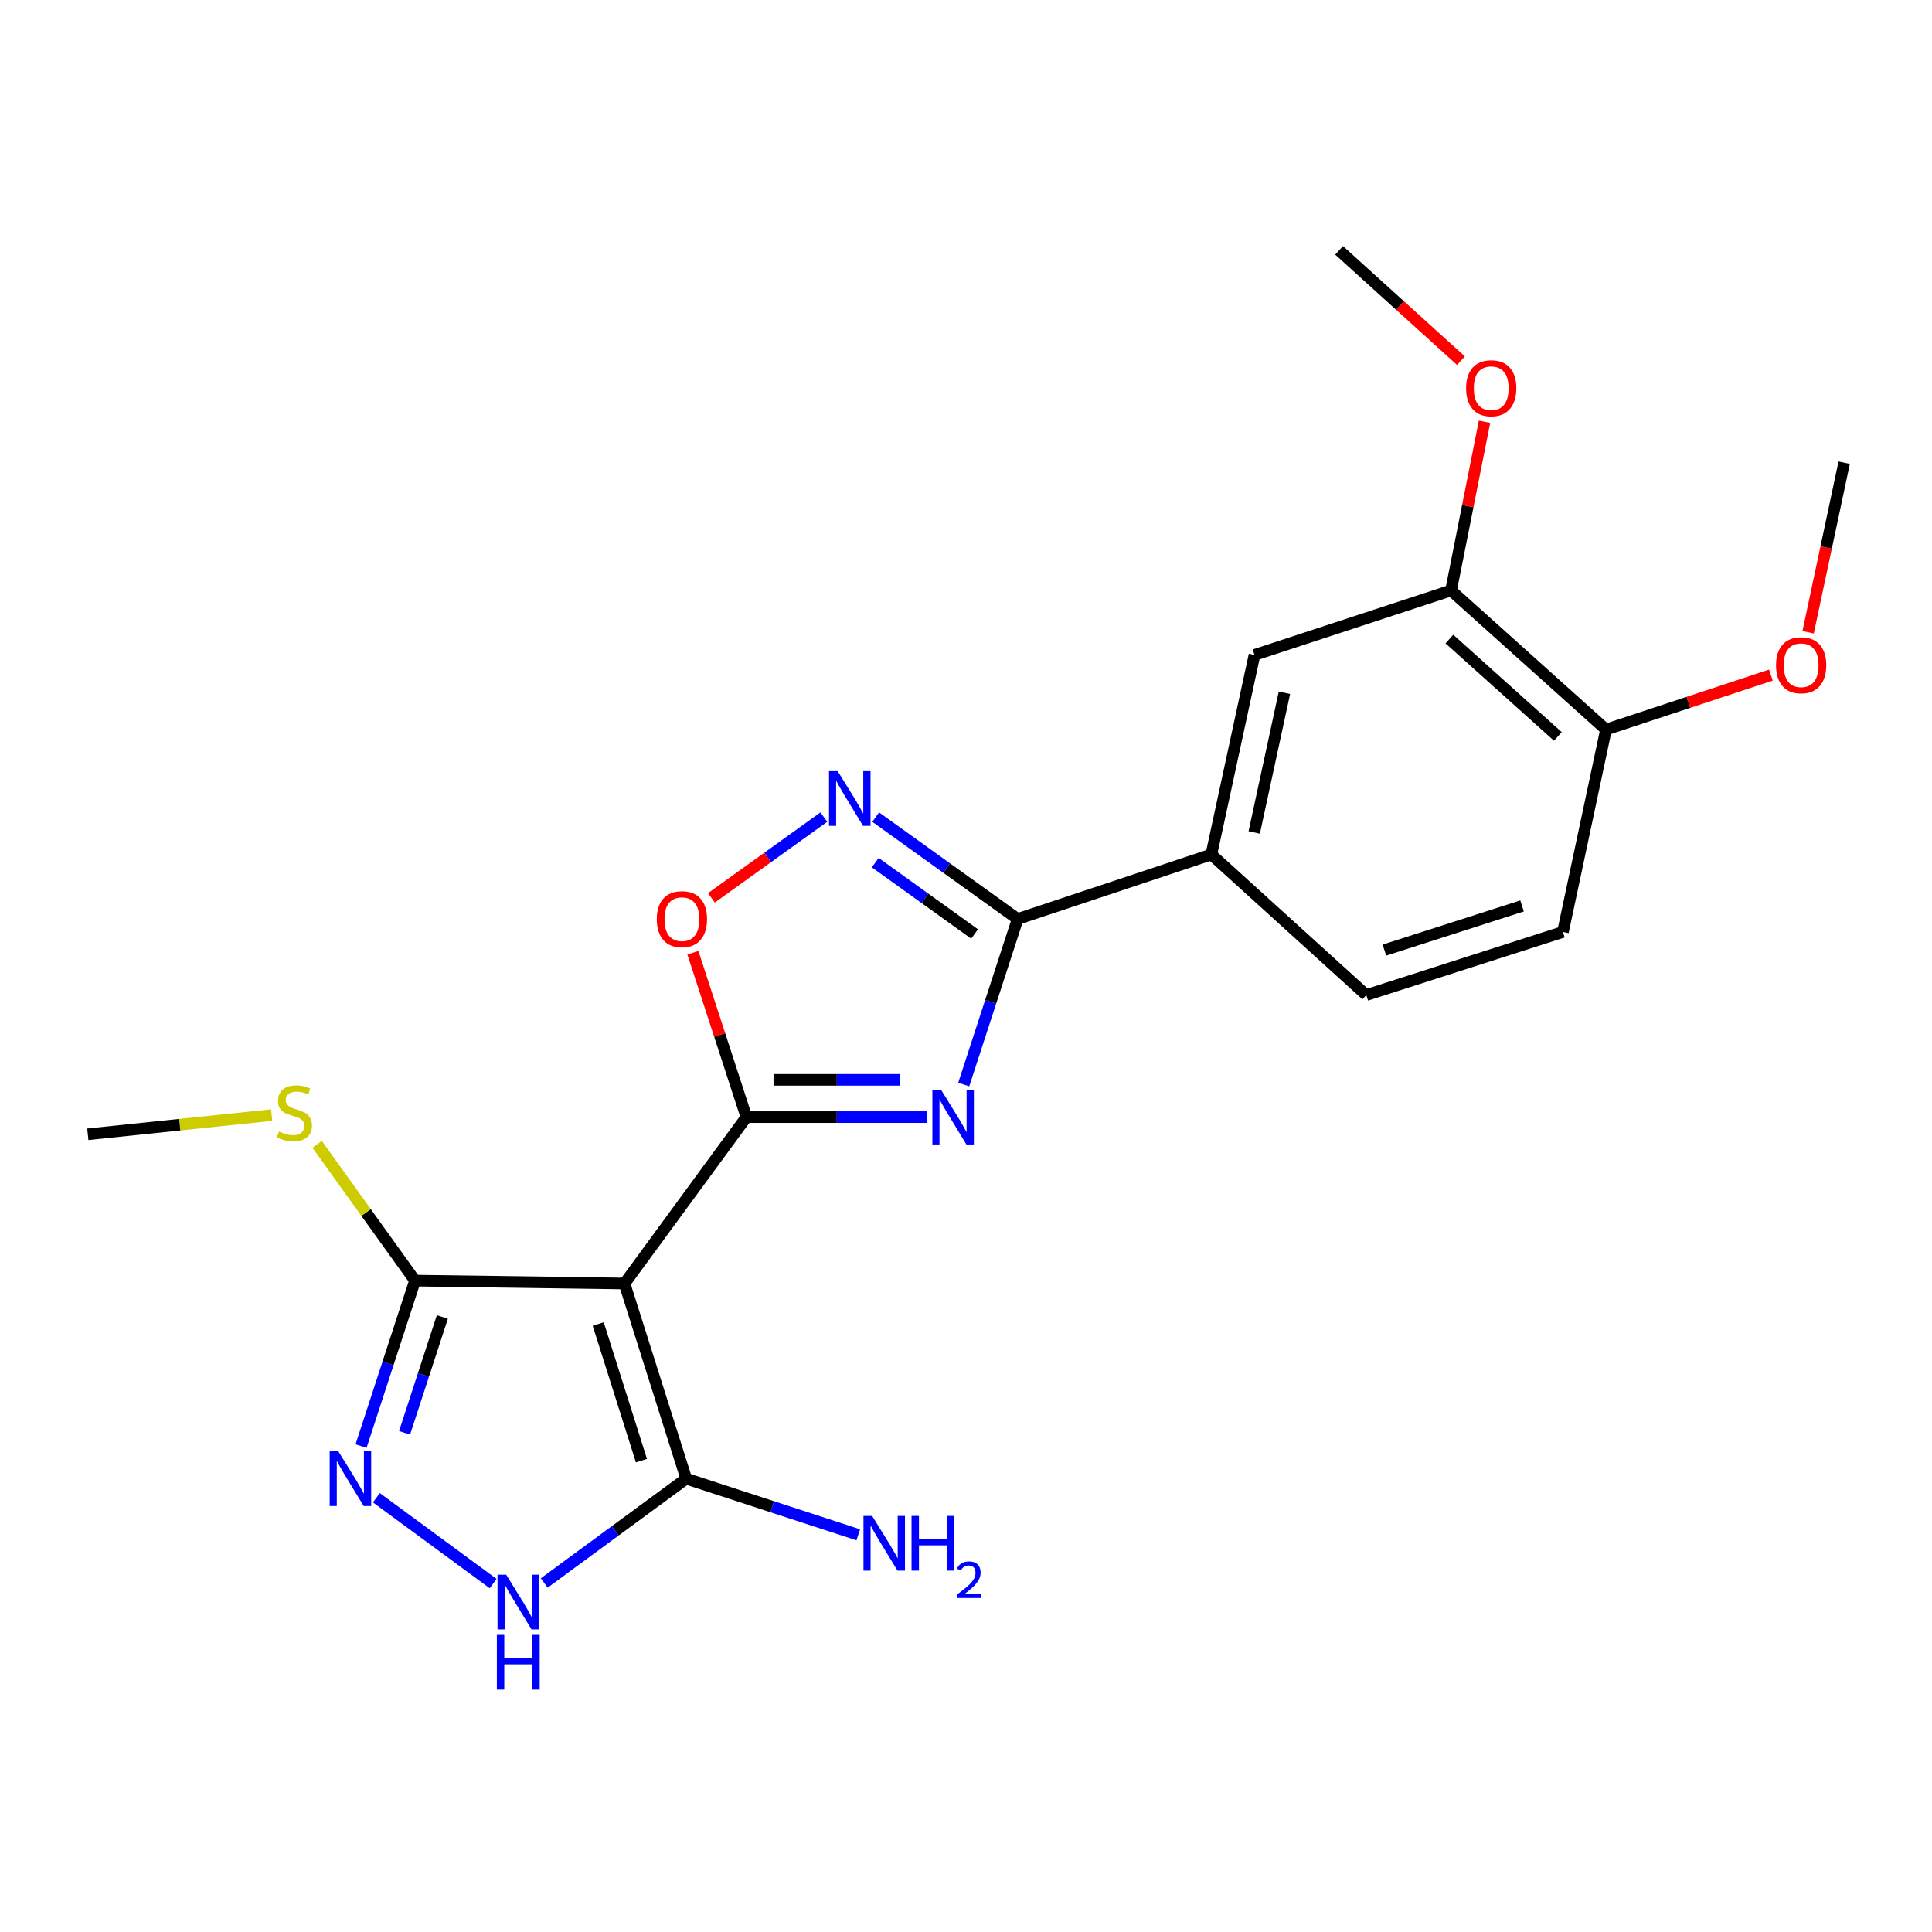 <?xml version='1.0' encoding='iso-8859-1'?>
<svg version='1.1' baseProfile='full'
              xmlns='http://www.w3.org/2000/svg'
                      xmlns:rdkit='http://www.rdkit.org/xml'
                      xmlns:xlink='http://www.w3.org/1999/xlink'
                  xml:space='preserve'
width='1000px' height='1000px' viewBox='0 0 1000 1000'>
<!-- END OF HEADER -->
<rect style='opacity:1.0;fill:#FFFFFF;stroke:none' width='1000' height='1000' x='0' y='0'> </rect>
<path class='bond-0' d='M 386.345,578.209 L 433.133,578.209' style='fill:none;fill-rule:evenodd;stroke:#000000;stroke-width:6px;stroke-linecap:butt;stroke-linejoin:miter;stroke-opacity:1' />
<path class='bond-0' d='M 433.133,578.209 L 479.921,578.209' style='fill:none;fill-rule:evenodd;stroke:#0000FF;stroke-width:6px;stroke-linecap:butt;stroke-linejoin:miter;stroke-opacity:1' />
<path class='bond-0' d='M 400.381,558.924 L 433.133,558.924' style='fill:none;fill-rule:evenodd;stroke:#000000;stroke-width:6px;stroke-linecap:butt;stroke-linejoin:miter;stroke-opacity:1' />
<path class='bond-0' d='M 433.133,558.924 L 465.885,558.924' style='fill:none;fill-rule:evenodd;stroke:#0000FF;stroke-width:6px;stroke-linecap:butt;stroke-linejoin:miter;stroke-opacity:1' />
<path class='bond-1' d='M 386.345,578.209 L 323.228,664.35' style='fill:none;fill-rule:evenodd;stroke:#000000;stroke-width:6px;stroke-linecap:butt;stroke-linejoin:miter;stroke-opacity:1' />
<path class='bond-8' d='M 386.345,578.209 L 372.494,535.675' style='fill:none;fill-rule:evenodd;stroke:#000000;stroke-width:6px;stroke-linecap:butt;stroke-linejoin:miter;stroke-opacity:1' />
<path class='bond-8' d='M 372.494,535.675 L 358.644,493.141' style='fill:none;fill-rule:evenodd;stroke:#FF0000;stroke-width:6px;stroke-linecap:butt;stroke-linejoin:miter;stroke-opacity:1' />
<path class='bond-2' d='M 498.825,561.353 L 512.773,518.52' style='fill:none;fill-rule:evenodd;stroke:#0000FF;stroke-width:6px;stroke-linecap:butt;stroke-linejoin:miter;stroke-opacity:1' />
<path class='bond-2' d='M 512.773,518.52 L 526.721,475.686' style='fill:none;fill-rule:evenodd;stroke:#000000;stroke-width:6px;stroke-linecap:butt;stroke-linejoin:miter;stroke-opacity:1' />
<path class='bond-5' d='M 323.228,664.35 L 355.188,765.352' style='fill:none;fill-rule:evenodd;stroke:#000000;stroke-width:6px;stroke-linecap:butt;stroke-linejoin:miter;stroke-opacity:1' />
<path class='bond-5' d='M 309.635,685.319 L 332.007,756.02' style='fill:none;fill-rule:evenodd;stroke:#000000;stroke-width:6px;stroke-linecap:butt;stroke-linejoin:miter;stroke-opacity:1' />
<path class='bond-6' d='M 323.228,664.35 L 214.812,662.85' style='fill:none;fill-rule:evenodd;stroke:#000000;stroke-width:6px;stroke-linecap:butt;stroke-linejoin:miter;stroke-opacity:1' />
<path class='bond-9' d='M 526.721,475.686 L 626.983,442.29' style='fill:none;fill-rule:evenodd;stroke:#000000;stroke-width:6px;stroke-linecap:butt;stroke-linejoin:miter;stroke-opacity:1' />
<path class='bond-22' d='M 526.721,475.686 L 489.988,449.308' style='fill:none;fill-rule:evenodd;stroke:#000000;stroke-width:6px;stroke-linecap:butt;stroke-linejoin:miter;stroke-opacity:1' />
<path class='bond-22' d='M 489.988,449.308 L 453.254,422.93' style='fill:none;fill-rule:evenodd;stroke:#0000FF;stroke-width:6px;stroke-linecap:butt;stroke-linejoin:miter;stroke-opacity:1' />
<path class='bond-22' d='M 504.452,483.437 L 478.739,464.973' style='fill:none;fill-rule:evenodd;stroke:#000000;stroke-width:6px;stroke-linecap:butt;stroke-linejoin:miter;stroke-opacity:1' />
<path class='bond-22' d='M 478.739,464.973 L 453.026,446.508' style='fill:none;fill-rule:evenodd;stroke:#0000FF;stroke-width:6px;stroke-linecap:butt;stroke-linejoin:miter;stroke-opacity:1' />
<path class='bond-3' d='M 426.426,422.93 L 397.324,443.829' style='fill:none;fill-rule:evenodd;stroke:#0000FF;stroke-width:6px;stroke-linecap:butt;stroke-linejoin:miter;stroke-opacity:1' />
<path class='bond-3' d='M 397.324,443.829 L 368.221,464.727' style='fill:none;fill-rule:evenodd;stroke:#FF0000;stroke-width:6px;stroke-linecap:butt;stroke-linejoin:miter;stroke-opacity:1' />
<path class='bond-4' d='M 186.881,748.497 L 200.847,705.674' style='fill:none;fill-rule:evenodd;stroke:#0000FF;stroke-width:6px;stroke-linecap:butt;stroke-linejoin:miter;stroke-opacity:1' />
<path class='bond-4' d='M 200.847,705.674 L 214.812,662.85' style='fill:none;fill-rule:evenodd;stroke:#000000;stroke-width:6px;stroke-linecap:butt;stroke-linejoin:miter;stroke-opacity:1' />
<path class='bond-4' d='M 209.406,741.629 L 219.182,711.653' style='fill:none;fill-rule:evenodd;stroke:#0000FF;stroke-width:6px;stroke-linecap:butt;stroke-linejoin:miter;stroke-opacity:1' />
<path class='bond-4' d='M 219.182,711.653 L 228.958,681.677' style='fill:none;fill-rule:evenodd;stroke:#000000;stroke-width:6px;stroke-linecap:butt;stroke-linejoin:miter;stroke-opacity:1' />
<path class='bond-23' d='M 194.82,775.23 L 255.236,819.648' style='fill:none;fill-rule:evenodd;stroke:#0000FF;stroke-width:6px;stroke-linecap:butt;stroke-linejoin:miter;stroke-opacity:1' />
<path class='bond-7' d='M 355.188,765.352 L 318.44,792.35' style='fill:none;fill-rule:evenodd;stroke:#000000;stroke-width:6px;stroke-linecap:butt;stroke-linejoin:miter;stroke-opacity:1' />
<path class='bond-7' d='M 318.44,792.35 L 281.691,819.347' style='fill:none;fill-rule:evenodd;stroke:#0000FF;stroke-width:6px;stroke-linecap:butt;stroke-linejoin:miter;stroke-opacity:1' />
<path class='bond-14' d='M 355.188,765.352 L 399.711,779.88' style='fill:none;fill-rule:evenodd;stroke:#000000;stroke-width:6px;stroke-linecap:butt;stroke-linejoin:miter;stroke-opacity:1' />
<path class='bond-14' d='M 399.711,779.88 L 444.234,794.407' style='fill:none;fill-rule:evenodd;stroke:#0000FF;stroke-width:6px;stroke-linecap:butt;stroke-linejoin:miter;stroke-opacity:1' />
<path class='bond-15' d='M 214.812,662.85 L 189.48,627.578' style='fill:none;fill-rule:evenodd;stroke:#000000;stroke-width:6px;stroke-linecap:butt;stroke-linejoin:miter;stroke-opacity:1' />
<path class='bond-15' d='M 189.48,627.578 L 164.147,592.305' style='fill:none;fill-rule:evenodd;stroke:#CCCC00;stroke-width:6px;stroke-linecap:butt;stroke-linejoin:miter;stroke-opacity:1' />
<path class='bond-10' d='M 626.983,442.29 L 649.322,339.006' style='fill:none;fill-rule:evenodd;stroke:#000000;stroke-width:6px;stroke-linecap:butt;stroke-linejoin:miter;stroke-opacity:1' />
<path class='bond-10' d='M 649.184,430.874 L 664.821,358.576' style='fill:none;fill-rule:evenodd;stroke:#000000;stroke-width:6px;stroke-linecap:butt;stroke-linejoin:miter;stroke-opacity:1' />
<path class='bond-13' d='M 626.983,442.29 L 707.189,515.039' style='fill:none;fill-rule:evenodd;stroke:#000000;stroke-width:6px;stroke-linecap:butt;stroke-linejoin:miter;stroke-opacity:1' />
<path class='bond-11' d='M 649.322,339.006 L 751.053,305.621' style='fill:none;fill-rule:evenodd;stroke:#000000;stroke-width:6px;stroke-linecap:butt;stroke-linejoin:miter;stroke-opacity:1' />
<path class='bond-17' d='M 751.053,305.621 L 759.721,261.96' style='fill:none;fill-rule:evenodd;stroke:#000000;stroke-width:6px;stroke-linecap:butt;stroke-linejoin:miter;stroke-opacity:1' />
<path class='bond-17' d='M 759.721,261.96 L 768.388,218.299' style='fill:none;fill-rule:evenodd;stroke:#FF0000;stroke-width:6px;stroke-linecap:butt;stroke-linejoin:miter;stroke-opacity:1' />
<path class='bond-24' d='M 751.053,305.621 L 831.258,377.63' style='fill:none;fill-rule:evenodd;stroke:#000000;stroke-width:6px;stroke-linecap:butt;stroke-linejoin:miter;stroke-opacity:1' />
<path class='bond-24' d='M 750.2,330.773 L 806.344,381.179' style='fill:none;fill-rule:evenodd;stroke:#000000;stroke-width:6px;stroke-linecap:butt;stroke-linejoin:miter;stroke-opacity:1' />
<path class='bond-12' d='M 831.258,377.63 L 808.973,482.382' style='fill:none;fill-rule:evenodd;stroke:#000000;stroke-width:6px;stroke-linecap:butt;stroke-linejoin:miter;stroke-opacity:1' />
<path class='bond-18' d='M 831.258,377.63 L 873.935,363.526' style='fill:none;fill-rule:evenodd;stroke:#000000;stroke-width:6px;stroke-linecap:butt;stroke-linejoin:miter;stroke-opacity:1' />
<path class='bond-18' d='M 873.935,363.526 L 916.611,349.421' style='fill:none;fill-rule:evenodd;stroke:#FF0000;stroke-width:6px;stroke-linecap:butt;stroke-linejoin:miter;stroke-opacity:1' />
<path class='bond-16' d='M 707.189,515.039 L 808.973,482.382' style='fill:none;fill-rule:evenodd;stroke:#000000;stroke-width:6px;stroke-linecap:butt;stroke-linejoin:miter;stroke-opacity:1' />
<path class='bond-16' d='M 716.565,491.777 L 787.814,468.917' style='fill:none;fill-rule:evenodd;stroke:#000000;stroke-width:6px;stroke-linecap:butt;stroke-linejoin:miter;stroke-opacity:1' />
<path class='bond-19' d='M 140.624,577.166 L 93.039,582.134' style='fill:none;fill-rule:evenodd;stroke:#CCCC00;stroke-width:6px;stroke-linecap:butt;stroke-linejoin:miter;stroke-opacity:1' />
<path class='bond-19' d='M 93.039,582.134 L 45.455,587.102' style='fill:none;fill-rule:evenodd;stroke:#000000;stroke-width:6px;stroke-linecap:butt;stroke-linejoin:miter;stroke-opacity:1' />
<path class='bond-20' d='M 756.194,186.695 L 724.658,158.142' style='fill:none;fill-rule:evenodd;stroke:#FF0000;stroke-width:6px;stroke-linecap:butt;stroke-linejoin:miter;stroke-opacity:1' />
<path class='bond-20' d='M 724.658,158.142 L 693.122,129.588' style='fill:none;fill-rule:evenodd;stroke:#000000;stroke-width:6px;stroke-linecap:butt;stroke-linejoin:miter;stroke-opacity:1' />
<path class='bond-21' d='M 935.885,327.248 L 945.215,283.371' style='fill:none;fill-rule:evenodd;stroke:#FF0000;stroke-width:6px;stroke-linecap:butt;stroke-linejoin:miter;stroke-opacity:1' />
<path class='bond-21' d='M 945.215,283.371 L 954.545,239.494' style='fill:none;fill-rule:evenodd;stroke:#000000;stroke-width:6px;stroke-linecap:butt;stroke-linejoin:miter;stroke-opacity:1' />
<path  class='atom-1' d='M 487.076 564.049
L 496.356 579.049
Q 497.276 580.529, 498.756 583.209
Q 500.236 585.889, 500.316 586.049
L 500.316 564.049
L 504.076 564.049
L 504.076 592.369
L 500.196 592.369
L 490.236 575.969
Q 489.076 574.049, 487.836 571.849
Q 486.636 569.649, 486.276 568.969
L 486.276 592.369
L 482.596 592.369
L 482.596 564.049
L 487.076 564.049
' fill='#0000FF'/>
<path  class='atom-4' d='M 433.58 399.138
L 442.86 414.138
Q 443.78 415.618, 445.26 418.298
Q 446.74 420.978, 446.82 421.138
L 446.82 399.138
L 450.58 399.138
L 450.58 427.458
L 446.7 427.458
L 436.74 411.058
Q 435.58 409.138, 434.34 406.938
Q 433.14 404.738, 432.78 404.058
L 432.78 427.458
L 429.1 427.458
L 429.1 399.138
L 433.58 399.138
' fill='#0000FF'/>
<path  class='atom-5' d='M 175.124 751.192
L 184.404 766.192
Q 185.324 767.672, 186.804 770.352
Q 188.284 773.032, 188.364 773.192
L 188.364 751.192
L 192.124 751.192
L 192.124 779.512
L 188.244 779.512
L 178.284 763.112
Q 177.124 761.192, 175.884 758.992
Q 174.684 756.792, 174.324 756.112
L 174.324 779.512
L 170.644 779.512
L 170.644 751.192
L 175.124 751.192
' fill='#0000FF'/>
<path  class='atom-8' d='M 261.994 815.059
L 271.274 830.059
Q 272.194 831.539, 273.674 834.219
Q 275.154 836.899, 275.234 837.059
L 275.234 815.059
L 278.994 815.059
L 278.994 843.379
L 275.114 843.379
L 265.154 826.979
Q 263.994 825.059, 262.754 822.859
Q 261.554 820.659, 261.194 819.979
L 261.194 843.379
L 257.514 843.379
L 257.514 815.059
L 261.994 815.059
' fill='#0000FF'/>
<path  class='atom-8' d='M 257.174 846.211
L 261.014 846.211
L 261.014 858.251
L 275.494 858.251
L 275.494 846.211
L 279.334 846.211
L 279.334 874.531
L 275.494 874.531
L 275.494 861.451
L 261.014 861.451
L 261.014 874.531
L 257.174 874.531
L 257.174 846.211
' fill='#0000FF'/>
<path  class='atom-9' d='M 339.96 475.766
Q 339.96 468.966, 343.32 465.166
Q 346.68 461.366, 352.96 461.366
Q 359.24 461.366, 362.6 465.166
Q 365.96 468.966, 365.96 475.766
Q 365.96 482.646, 362.56 486.566
Q 359.16 490.446, 352.96 490.446
Q 346.72 490.446, 343.32 486.566
Q 339.96 482.686, 339.96 475.766
M 352.96 487.246
Q 357.28 487.246, 359.6 484.366
Q 361.96 481.446, 361.96 475.766
Q 361.96 470.206, 359.6 467.406
Q 357.28 464.566, 352.96 464.566
Q 348.64 464.566, 346.28 467.366
Q 343.96 470.166, 343.96 475.766
Q 343.96 481.486, 346.28 484.366
Q 348.64 487.246, 352.96 487.246
' fill='#FF0000'/>
<path  class='atom-15' d='M 451.409 784.631
L 460.689 799.631
Q 461.609 801.111, 463.089 803.791
Q 464.569 806.471, 464.649 806.631
L 464.649 784.631
L 468.409 784.631
L 468.409 812.951
L 464.529 812.951
L 454.569 796.551
Q 453.409 794.631, 452.169 792.431
Q 450.969 790.231, 450.609 789.551
L 450.609 812.951
L 446.929 812.951
L 446.929 784.631
L 451.409 784.631
' fill='#0000FF'/>
<path  class='atom-15' d='M 471.809 784.631
L 475.649 784.631
L 475.649 796.671
L 490.129 796.671
L 490.129 784.631
L 493.969 784.631
L 493.969 812.951
L 490.129 812.951
L 490.129 799.871
L 475.649 799.871
L 475.649 812.951
L 471.809 812.951
L 471.809 784.631
' fill='#0000FF'/>
<path  class='atom-15' d='M 495.341 811.957
Q 496.028 810.188, 497.665 809.212
Q 499.301 808.208, 501.572 808.208
Q 504.397 808.208, 505.981 809.74
Q 507.565 811.271, 507.565 813.99
Q 507.565 816.762, 505.505 819.349
Q 503.473 821.936, 499.249 824.999
L 507.881 824.999
L 507.881 827.111
L 495.289 827.111
L 495.289 825.342
Q 498.773 822.86, 500.833 821.012
Q 502.918 819.164, 503.921 817.501
Q 504.925 815.838, 504.925 814.122
Q 504.925 812.327, 504.027 811.324
Q 503.129 810.32, 501.572 810.32
Q 500.067 810.32, 499.064 810.928
Q 498.061 811.535, 497.348 812.881
L 495.341 811.957
' fill='#0000FF'/>
<path  class='atom-16' d='M 144.392 585.658
Q 144.712 585.778, 146.032 586.338
Q 147.352 586.898, 148.792 587.258
Q 150.272 587.578, 151.712 587.578
Q 154.392 587.578, 155.952 586.298
Q 157.512 584.978, 157.512 582.698
Q 157.512 581.138, 156.712 580.178
Q 155.952 579.218, 154.752 578.698
Q 153.552 578.178, 151.552 577.578
Q 149.032 576.818, 147.512 576.098
Q 146.032 575.378, 144.952 573.858
Q 143.912 572.338, 143.912 569.778
Q 143.912 566.218, 146.312 564.018
Q 148.752 561.818, 153.552 561.818
Q 156.832 561.818, 160.552 563.378
L 159.632 566.458
Q 156.232 565.058, 153.672 565.058
Q 150.912 565.058, 149.392 566.218
Q 147.872 567.338, 147.912 569.298
Q 147.912 570.818, 148.672 571.738
Q 149.472 572.658, 150.592 573.178
Q 151.752 573.698, 153.672 574.298
Q 156.232 575.098, 157.752 575.898
Q 159.272 576.698, 160.352 578.338
Q 161.472 579.938, 161.472 582.698
Q 161.472 586.618, 158.832 588.738
Q 156.232 590.818, 151.872 590.818
Q 149.352 590.818, 147.432 590.258
Q 145.552 589.738, 143.312 588.818
L 144.392 585.658
' fill='#CCCC00'/>
<path  class='atom-18' d='M 758.849 200.949
Q 758.849 194.149, 762.209 190.349
Q 765.569 186.549, 771.849 186.549
Q 778.129 186.549, 781.489 190.349
Q 784.849 194.149, 784.849 200.949
Q 784.849 207.829, 781.449 211.749
Q 778.049 215.629, 771.849 215.629
Q 765.609 215.629, 762.209 211.749
Q 758.849 207.869, 758.849 200.949
M 771.849 212.429
Q 776.169 212.429, 778.489 209.549
Q 780.849 206.629, 780.849 200.949
Q 780.849 195.389, 778.489 192.589
Q 776.169 189.749, 771.849 189.749
Q 767.529 189.749, 765.169 192.549
Q 762.849 195.349, 762.849 200.949
Q 762.849 206.669, 765.169 209.549
Q 767.529 212.429, 771.849 212.429
' fill='#FF0000'/>
<path  class='atom-19' d='M 919.271 344.325
Q 919.271 337.525, 922.631 333.725
Q 925.991 329.925, 932.271 329.925
Q 938.551 329.925, 941.911 333.725
Q 945.271 337.525, 945.271 344.325
Q 945.271 351.205, 941.871 355.125
Q 938.471 359.005, 932.271 359.005
Q 926.031 359.005, 922.631 355.125
Q 919.271 351.245, 919.271 344.325
M 932.271 355.805
Q 936.591 355.805, 938.911 352.925
Q 941.271 350.005, 941.271 344.325
Q 941.271 338.765, 938.911 335.965
Q 936.591 333.125, 932.271 333.125
Q 927.951 333.125, 925.591 335.925
Q 923.271 338.725, 923.271 344.325
Q 923.271 350.045, 925.591 352.925
Q 927.951 355.805, 932.271 355.805
' fill='#FF0000'/>
</svg>
